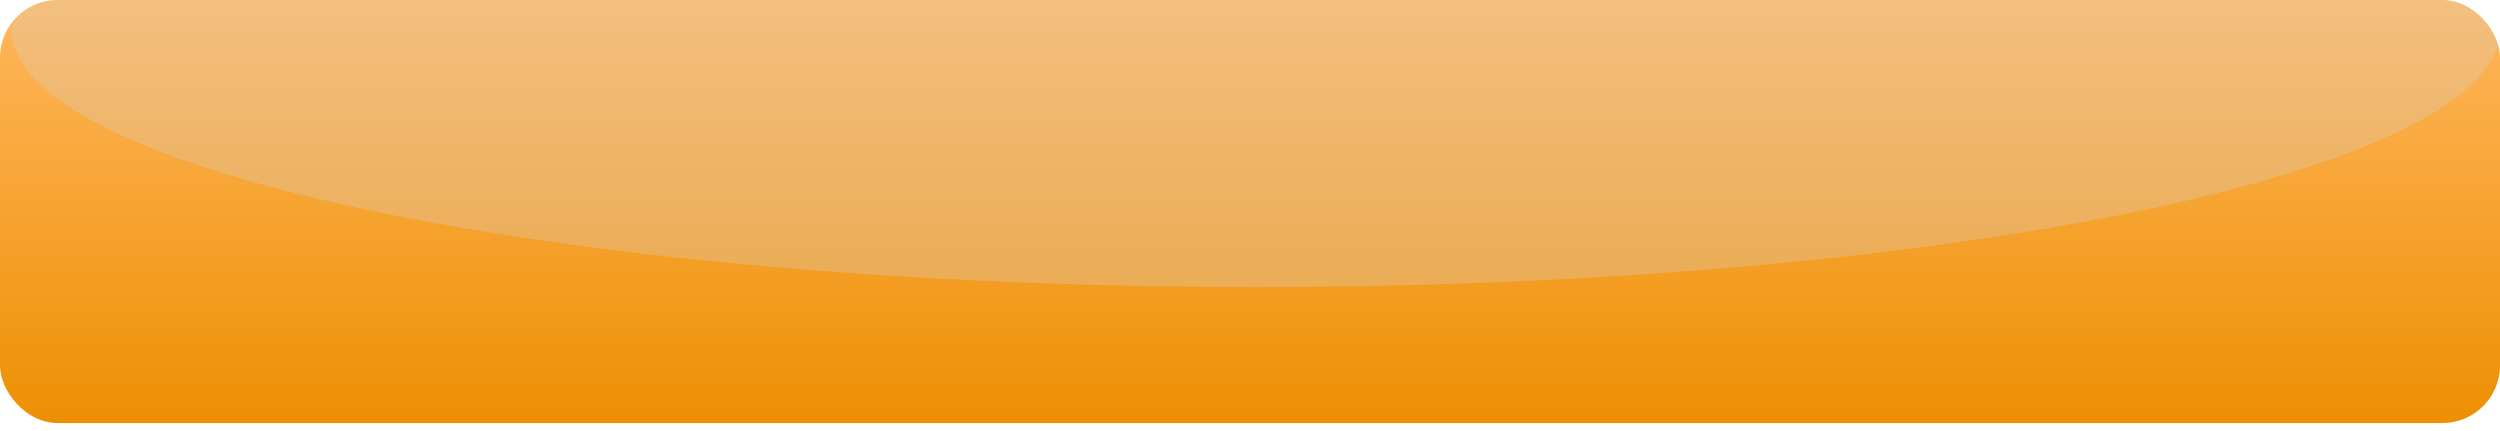 <?xml version="1.0" encoding="UTF-8"?> <svg xmlns="http://www.w3.org/2000/svg" width="209" height="36" viewBox="0 0 209 36" fill="none"> <g clip-path="url(#clip0_128_313)"> <rect width="209" height="35.369" rx="4.823" fill="url(#paint0_linear_128_313)"></rect> <g filter="url(#filter0_f_128_313)"> <ellipse cx="105" cy="2.5" rx="104" ry="21.5" fill="#D6D2CF" fill-opacity="0.3"></ellipse> </g> </g> <defs> <filter id="filter0_f_128_313" x="-53.756" y="-73.756" width="317.512" height="152.512" filterUnits="userSpaceOnUse" color-interpolation-filters="sRGB"> <feFlood flood-opacity="0" result="BackgroundImageFix"></feFlood> <feBlend mode="normal" in="SourceGraphic" in2="BackgroundImageFix" result="shape"></feBlend> <feGaussianBlur stdDeviation="27.378" result="effect1_foregroundBlur_128_313"></feGaussianBlur> </filter> <linearGradient id="paint0_linear_128_313" x1="126.078" y1="35.369" x2="126.078" y2="1.1258e-06" gradientUnits="userSpaceOnUse"> <stop stop-color="#ED8F03"></stop> <stop offset="1" stop-color="#FFB75E"></stop> </linearGradient> <clipPath id="clip0_128_313"> <rect width="209" height="35.369" rx="4.823" fill="white"></rect> </clipPath> </defs> </svg> 